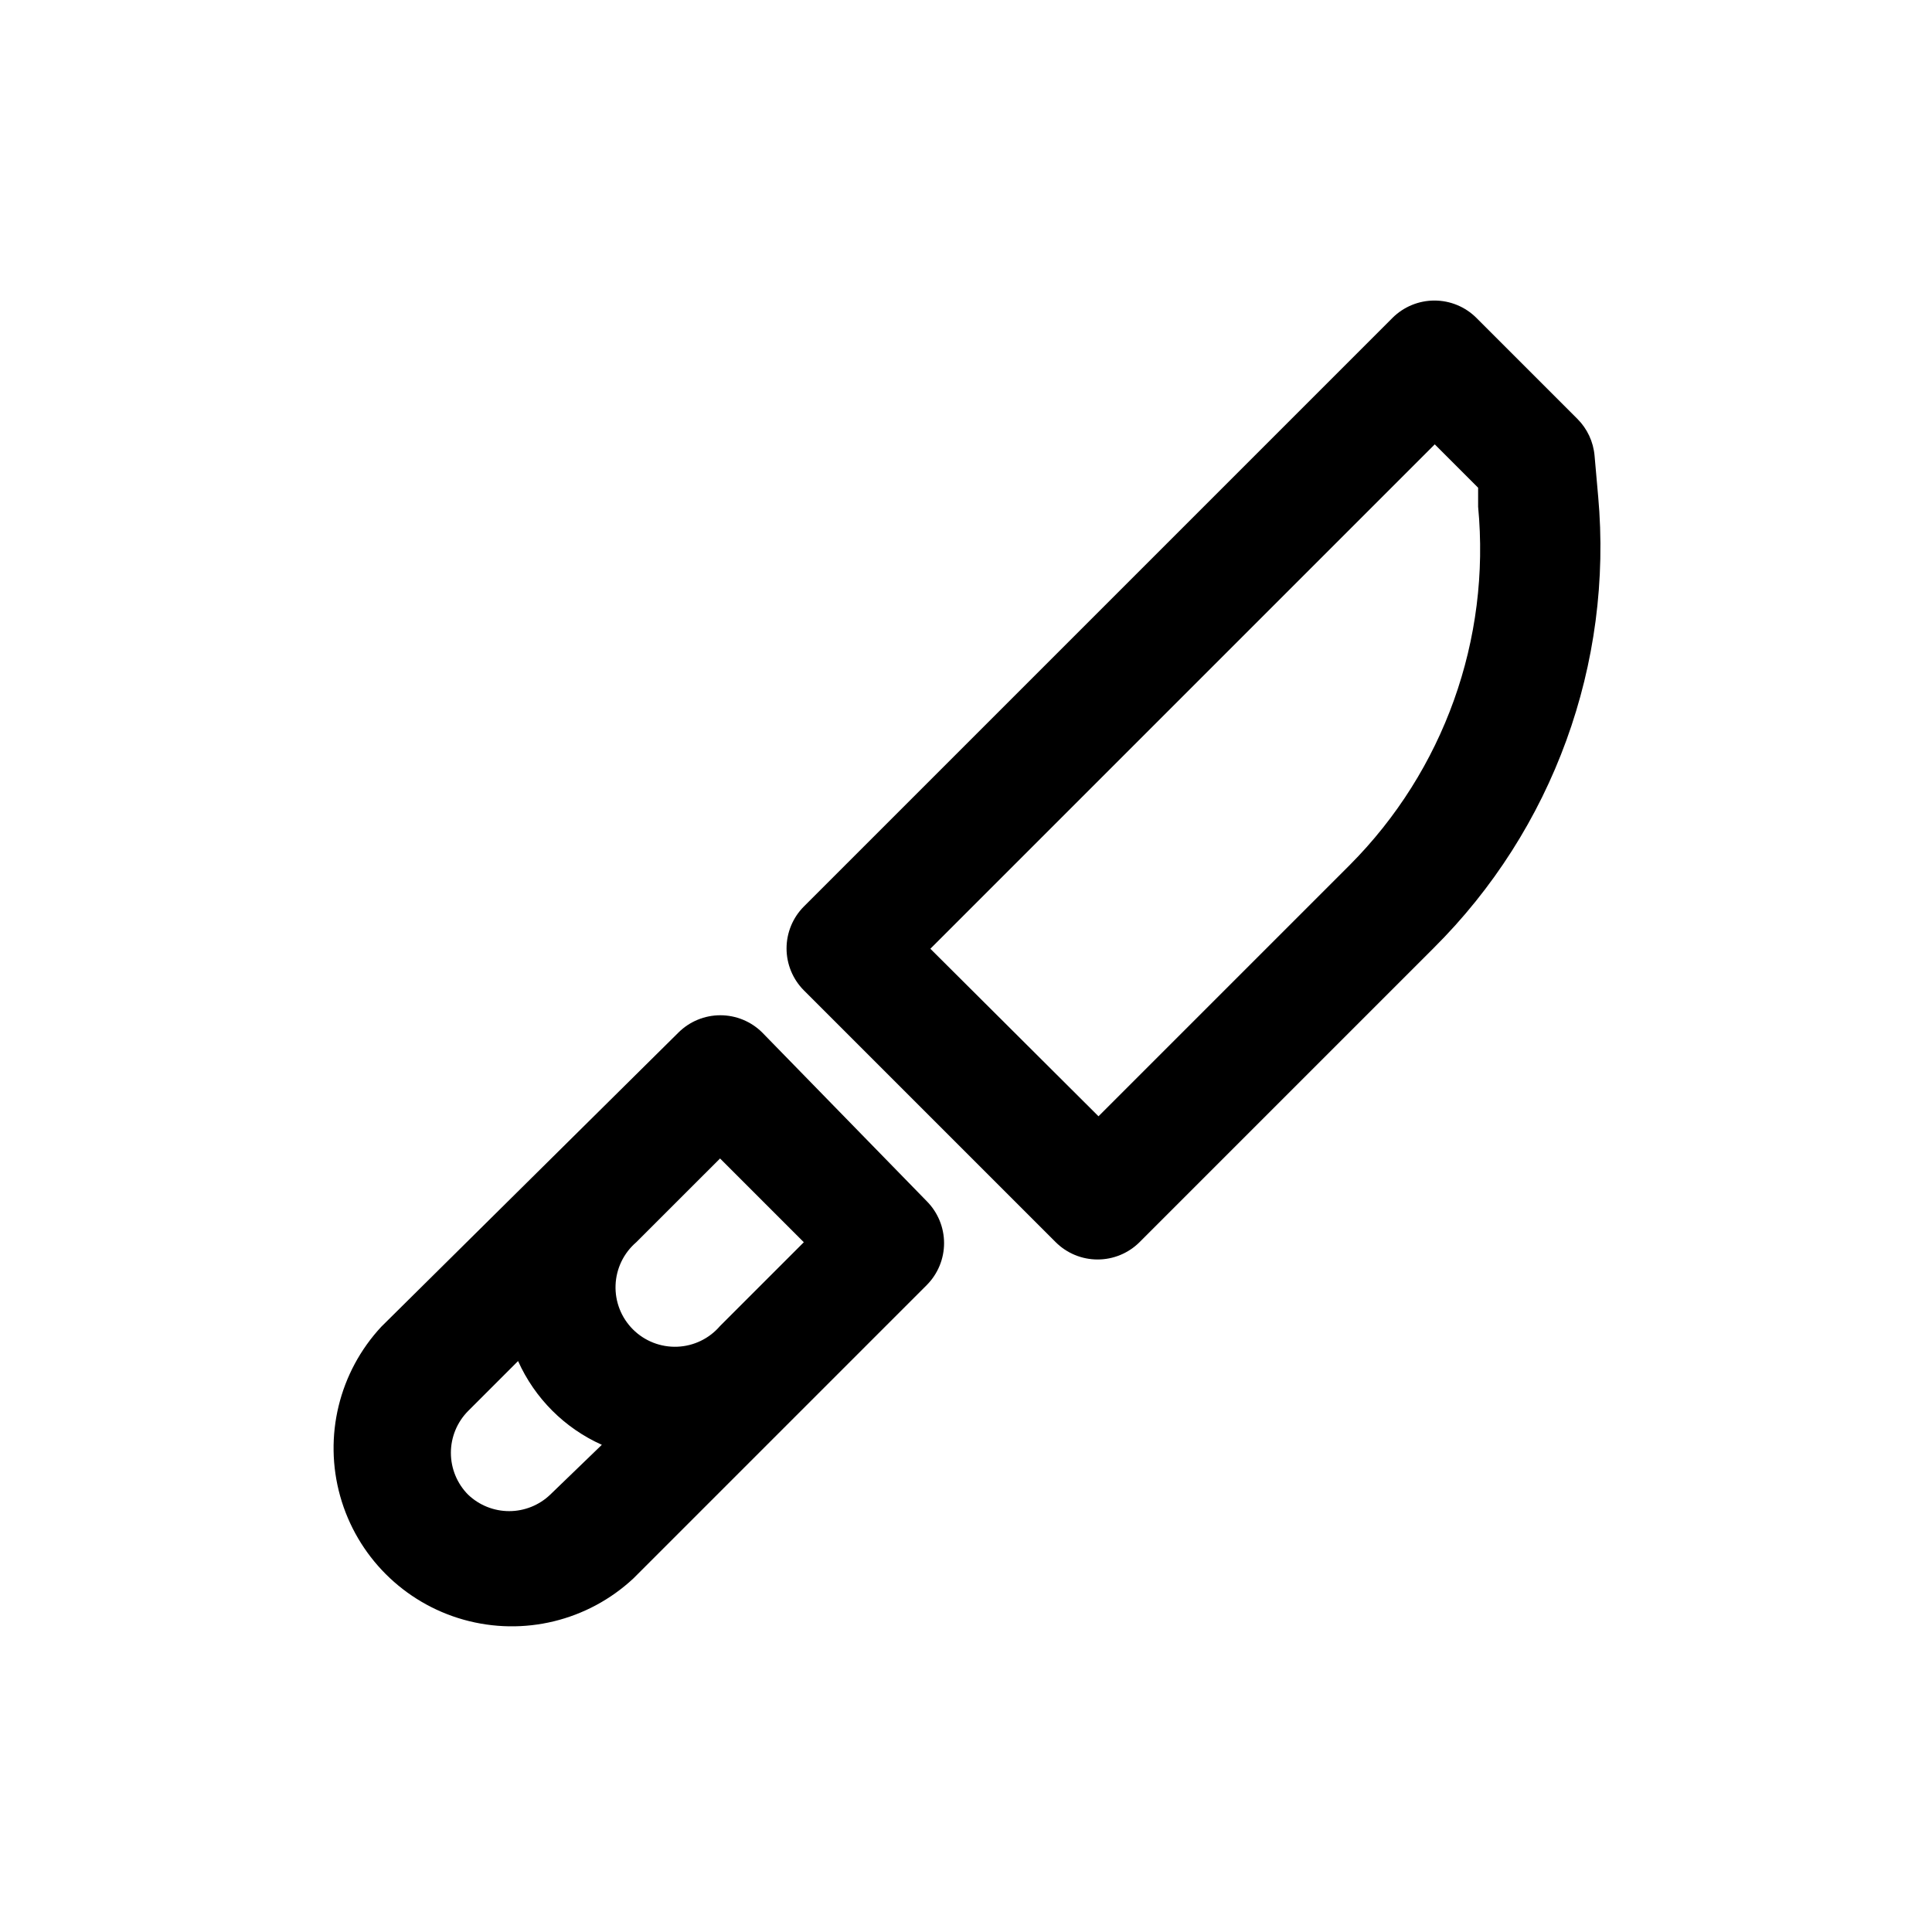 <?xml version="1.0" encoding="UTF-8"?>
<!-- Uploaded to: ICON Repo, www.svgrepo.com, Generator: ICON Repo Mixer Tools -->
<svg fill="#000000" width="800px" height="800px" version="1.1" viewBox="144 144 512 512" xmlns="http://www.w3.org/2000/svg">
 <g>
  <path d="m567.52 275.46-0.945-10.707c-0.324-3.691-1.941-7.148-4.566-9.762l-26.766-26.766c-2.949-2.934-6.938-4.578-11.098-4.578s-8.148 1.645-11.102 4.578l-156.02 156.02c-2.93 2.949-4.578 6.941-4.578 11.102 0 4.156 1.648 8.148 4.578 11.098l66.754 66.754h0.004c2.949 2.934 6.938 4.578 11.098 4.578s8.148-1.645 11.102-4.578l77.934-77.934h-0.004c31.648-31.453 47.633-75.371 43.613-119.81zm-65.652 97.613-66.754 66.754-44.559-44.398 133.67-133.67 11.492 11.492v5.039c3.359 35.129-9.105 69.93-34.008 94.938z"/>
  <path d="m346 417.63c-2.949-2.934-6.941-4.578-11.098-4.578-4.16 0-8.152 1.645-11.102 4.578l-78.719 77.934c-11.234 12.055-15.375 29.094-10.922 44.957 4.453 15.867 16.852 28.266 32.715 32.715 15.867 4.453 32.906 0.316 44.961-10.918l77.777-77.777c2.93-2.949 4.578-6.938 4.578-11.098 0-4.16-1.648-8.152-4.578-11.102zm-11.18 33.379 22.199 22.199-22.199 22.199v-0.004c-2.852 3.332-6.965 5.324-11.348 5.492-4.383 0.168-8.641-1.496-11.742-4.598-3.102-3.102-4.769-7.359-4.598-11.742 0.168-4.383 2.16-8.496 5.488-11.352zm-66.754 89.109c-2.93-2.949-4.578-6.941-4.578-11.102 0-4.156 1.648-8.148 4.578-11.098l13.227-13.227c4.426 9.875 12.324 17.777 22.199 22.199l-13.699 13.227c-2.926 2.789-6.816 4.348-10.863 4.348-4.043 0-7.934-1.559-10.863-4.348z"/>
 </g>
</svg>